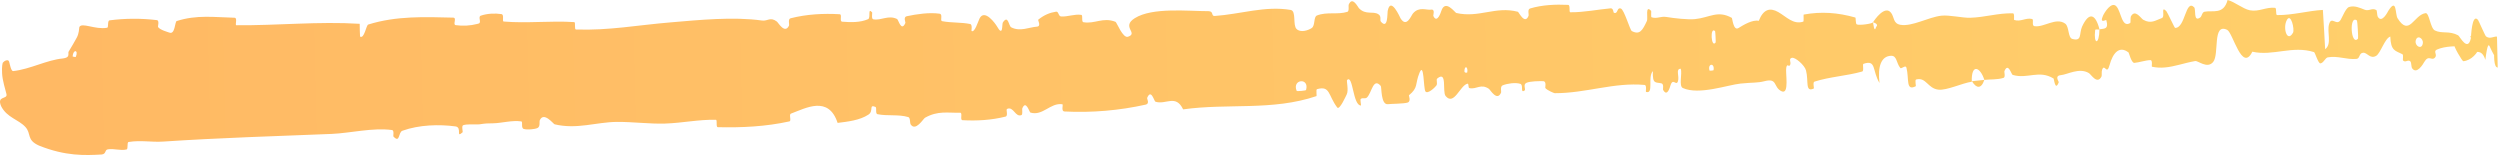 <svg width="324" height="21" viewBox="0 0 324 21" fill="none" xmlns="http://www.w3.org/2000/svg">
<path d="M5.058 18.87C8.498 20.252 11.038 20.144 13.153 20.024C13.805 19.974 13.539 19.413 13.993 19.352C14.789 19.225 15.618 19.558 16.391 19.372C16.661 19.309 16.398 18.446 16.68 18.399C18.254 18.148 19.627 18.447 21.134 18.349C28.61 17.853 35.617 17.654 42.995 17.355C45.38 17.254 48.34 16.512 50.817 16.854C51.112 16.895 50.933 17.631 50.989 17.692C51.87 18.625 51.583 17.136 52.164 16.94C54.318 16.166 56.942 16.1 59.026 16.381C59.944 16.503 59.024 17.968 59.952 17.145C60.016 17.09 59.78 16.308 60.034 16.224C60.514 16.066 61.365 16.136 61.902 16.126C62.002 16.124 62.089 16.119 62.16 16.109C62.992 15.983 63.131 15.99 63.931 15.979C65.02 15.956 66.37 15.561 67.556 15.732C67.803 15.771 67.48 16.575 67.875 16.709C68.269 16.843 69.323 16.769 69.682 16.578C70.039 16.387 69.883 15.757 69.945 15.612C70.459 14.389 71.716 16.07 71.879 16.111C74.774 16.803 77.259 15.82 79.965 15.798C81.983 15.784 84.275 16.079 86.193 16.014C88.487 15.935 90.543 15.476 92.771 15.524C93.008 15.529 92.742 16.475 93.032 16.482C96.122 16.555 99.232 16.411 102.304 15.733C102.614 15.664 102.202 14.841 102.511 14.723C104.428 14.016 107.37 12.339 108.555 15.928C109.833 15.768 111.422 15.599 112.549 14.855C113.277 14.376 112.549 13.485 113.459 13.856C113.664 13.939 113.411 14.733 113.718 14.797C115.012 15.067 116.425 14.788 117.722 15.176C117.986 15.257 117.925 15.966 118.002 16.092C118.646 17.115 119.655 15.392 119.874 15.264C121.564 14.312 122.822 14.656 124.426 14.607C124.799 14.595 124.374 15.553 124.733 15.576C126.61 15.681 128.497 15.568 130.308 15.115C130.71 15.012 130.325 14.209 130.516 14.118C131.361 13.728 131.576 15.255 132.388 14.91C132.56 14.839 132.451 14.148 132.481 14.071C132.953 12.867 133.411 14.553 133.538 14.588C135.143 15.072 136.123 13.286 137.67 13.509C137.855 13.537 137.454 14.422 137.974 14.449C141.45 14.629 145.072 14.323 148.494 13.557C149.026 13.439 148.633 12.787 148.665 12.706C149.19 11.426 149.569 13.12 149.744 13.181C151.117 13.617 152.366 12.166 153.334 14.175C159.119 13.362 164.9 14.388 170.607 12.458C170.68 12.436 170.533 11.601 170.677 11.559C172.422 11.054 172.111 12.363 173.304 13.931C173.605 14.325 174.456 12.385 174.532 12.242C174.808 11.717 174.485 10.477 174.579 10.375C175.358 9.569 175.312 13.693 176.384 13.673C176.417 13.665 176.261 12.909 176.349 12.832C176.624 12.59 176.907 12.885 177.175 12.619C177.788 12.002 177.97 9.995 178.949 11.141C179.073 11.29 178.936 13.631 179.889 13.501C180.271 13.447 181.963 13.453 182.433 13.291C182.903 13.13 182.562 12.384 182.596 12.35C183.849 11.328 183.357 10.925 183.965 9.437C184.572 7.954 184.467 11.462 184.736 11.848C185.004 12.233 185.919 11.392 186.142 11.101C186.365 10.81 186.07 10.338 186.27 10.172C187.597 9.087 186.898 11.899 187.354 12.446C188.434 13.741 189.201 11.125 190.158 10.85C190.417 10.776 190.217 11.372 190.45 11.422C191.372 11.615 191.907 10.792 192.965 11.514C193.138 11.631 194.013 13.176 194.533 12.018C194.606 11.851 194.374 11.208 194.76 11.054C195.337 10.824 196.394 10.66 197.027 10.863C197.495 11.014 196.986 12.092 197.563 11.748C197.82 11.595 197.325 10.981 197.808 10.744C198.289 10.508 199.529 10.509 199.999 10.52C200.47 10.532 200.23 11.347 200.269 11.401C200.506 11.708 201.415 12.079 201.494 12.077C205.538 12.089 209.179 10.644 213.143 11.009C213.451 11.037 213.265 11.895 213.312 11.908C214.374 12.242 213.493 9.991 214.212 9.215C214.144 10.95 214.571 10.627 215.315 10.8C215.673 10.885 215.494 11.56 215.528 11.628C216.078 12.635 216.416 11.311 216.505 11.04C216.832 10.042 217.237 11.204 217.459 10.537C217.685 9.875 217.109 8.913 217.827 8.91C218.042 9.525 217.545 11.157 218.096 11.408C220.183 12.356 223.922 11 225.57 10.831C227.215 10.662 227.744 10.765 228.692 10.519C230.399 10.076 229.797 11.292 230.871 11.818C231.946 12.345 231.362 9.398 231.501 8.759C231.636 8.12 231.814 8.771 231.997 8.417C232.179 8.063 231.759 7.64 232.202 7.499C232.646 7.358 233.886 8.461 234.058 9.122C234.422 10.523 233.911 12.014 235.069 11.468C235.135 11.436 234.9 10.663 235.155 10.579C237.183 9.933 239.282 9.848 241.333 9.272C241.613 9.191 241.342 8.332 241.504 8.275C243.193 7.683 242.617 9.155 243.582 10.755C243.324 8.603 243.809 7.272 245.082 7.23C245.851 7.204 245.75 8.148 246.271 8.801C246.428 8.997 246.968 8.338 247.078 8.778C247.441 10.219 246.96 11.852 248.281 11.176C248.339 11.143 248.135 10.355 248.336 10.303C249.632 9.958 249.823 11.469 251.221 11.62C252.297 11.74 254.305 10.769 255.544 10.59C255.462 8.166 256.657 8.693 257.17 10.354C257.964 10.267 258.863 10.341 259.658 10.091C259.931 10.006 259.734 9.308 259.767 9.231C260.27 8.029 260.663 9.647 260.842 9.707C262.777 10.282 264.241 9.014 266.141 10.175C266.207 10.217 266.353 11.899 266.814 10.658C266.843 10.572 266.222 9.82 267.08 9.741C267.951 9.661 269.473 8.722 270.721 9.473C271.02 9.654 271.792 11.004 272.353 9.922C272.428 9.775 272.331 9.294 272.438 9.023C272.782 8.157 273.021 9.855 273.411 8.399C273.811 6.942 274.625 5.84 275.869 6.809C275.909 6.837 276.232 8.179 276.616 8.149C277.229 8.099 278.082 7.798 278.705 7.792C279.003 7.79 278.832 8.632 278.884 8.646C279.493 8.774 280.039 8.792 280.563 8.744C281.856 8.633 283.021 8.173 284.497 7.912C284.868 7.842 286.059 8.957 286.823 8.035C287.649 7.027 286.696 2.933 288.64 3.868C289.394 4.242 290.555 9.437 291.903 6.7C294.572 7.307 297.096 5.863 299.902 6.754C300.026 6.794 300.443 8.241 300.723 8.215C301.132 8.173 301.359 7.486 301.678 7.434C303.025 7.197 304.079 7.755 305.402 7.633C305.877 7.589 305.697 6.889 306.252 6.836C306.811 6.785 307.157 7.704 307.952 7.237C308.533 6.882 309.062 4.974 309.783 4.736C309.844 6.604 310.419 6.552 311.35 7.024C311.528 7.116 311.355 7.77 311.44 7.847C311.792 8.174 312.061 7.629 312.412 7.986C312.498 8.071 312.517 8.709 312.587 8.815C313.193 9.742 314.047 8.285 314.185 8.032C314.759 7.068 315.093 7.891 315.532 7.507C315.972 7.122 315.292 6.671 315.808 6.432C316.916 5.936 318.356 6.005 319.469 5.95C319.932 5.931 319.636 6.791 319.703 6.808C320.573 7.003 321.59 6.073 322.1 7.759C322.383 5.557 322.538 5.66 322.747 6.2C322.886 6.47 323.043 6.848 323.206 7.104C323.333 7.23 323.418 7.327 323.554 7.363C323.594 7.372 323.624 7.377 323.644 7.378C323.652 7.379 323.633 7.379 323.666 7.378C323.668 7.378 323.669 7.378 323.67 7.378C323.671 7.378 323.671 7.378 323.671 7.378C323.671 7.378 323.671 7.378 323.671 7.378C323.671 7.378 323.671 7.378 323.671 7.378C323.671 7.378 323.671 7.378 323.671 7.378L323.671 7.378L323.671 7.378C323.662 6.961 323.704 8.769 323.642 6.127L323.642 6.127C323.642 6.127 323.642 6.127 323.642 6.127C323.642 6.127 323.642 6.127 323.642 6.127C323.642 6.127 323.642 6.127 323.642 6.127C323.642 6.127 323.639 6.127 323.635 6.127C323.626 6.127 323.63 6.127 323.628 6.127C323.623 6.128 323.618 6.128 323.611 6.129C323.597 6.13 323.579 6.133 323.556 6.137C323.467 6.153 323.422 6.187 323.318 6.245C323.224 6.318 323.122 8.396 323.544 8.691C323.564 8.71 323.592 8.724 323.628 8.736C323.644 8.741 323.658 8.746 323.669 8.75C323.675 8.752 323.68 8.754 323.684 8.756C323.686 8.757 323.688 8.758 323.69 8.759C323.692 8.759 323.689 8.76 323.695 8.76C323.699 8.76 323.702 8.76 323.703 8.76C323.703 8.76 323.704 8.76 323.704 8.76C323.704 8.76 323.704 8.76 323.704 8.76C323.704 8.761 323.704 8.761 323.704 8.761C323.704 8.761 323.704 8.761 323.704 8.761C323.704 8.761 323.704 8.761 323.704 8.761C323.504 0.283 323.641 6.083 323.609 4.745C323.609 4.745 323.609 4.745 323.609 4.745C323.609 4.745 323.609 4.745 323.609 4.745C323.609 4.745 323.609 4.745 323.609 4.745C323.609 4.745 323.609 4.745 323.609 4.745C323.609 4.745 323.609 4.745 323.609 4.745C323.609 4.745 323.609 4.745 323.609 4.745C323.609 4.745 323.609 4.745 323.608 4.745C323.55 4.734 323.482 4.734 323.422 4.74C323.336 4.753 323.142 4.795 323.043 4.83C322.761 4.902 322.502 4.951 322.189 4.721C322.059 4.613 321.24 2.687 321.143 2.571C320.35 1.669 320.244 4.773 320.229 4.944C319.829 6.792 318.799 4.721 318.58 4.581C317.395 3.946 316.488 4.403 315.565 3.951C314.957 3.66 314.844 1.63 314.344 1.704C312.812 1.946 312.251 4.794 310.728 2.372C310.392 1.856 310.651 -0.372 309.528 1.401C309.464 1.513 308.671 3.129 308.141 2.131C308.075 2.005 308.062 1.358 307.977 1.306C307.405 0.968 307.033 1.492 306.457 1.259C305.868 1.026 305.137 0.675 304.429 0.911C304.003 1.052 303.545 2.269 303.352 2.569C302.826 3.432 302.19 2.052 301.86 3.09C301.527 4.133 302.267 5.688 301.338 6.378C301.264 4.698 301.142 2.975 301.045 1.286C299.133 1.39 297.102 1.982 295.123 1.954C294.87 1.949 295.107 1.04 294.836 1.011C293.646 0.896 292.763 1.561 291.577 1.332C290.677 1.151 289.591 0.22 288.696 -0C288.18 1.936 286.771 1.316 285.724 1.516C285.36 1.586 285.389 2.099 285.141 2.273C284.23 2.914 284.623 1.204 284.361 0.943C283.231 -0.173 283.229 3.677 281.887 3.613C281.817 3.611 280.891 1.581 280.764 1.456C280.543 1.229 280.435 1.185 280.386 1.242C280.267 1.389 280.511 2.219 280.185 2.336C279.356 2.632 278.781 3.136 277.759 2.559C277.461 2.388 276.721 1.127 276.161 2.129C276.088 2.26 276.146 2.937 276.085 2.978C274.969 3.666 274.926 1.536 274.288 0.83C273.659 0.123 272.733 1.616 272.545 2.044C272.057 3.152 272.95 2.503 272.98 2.61C273.335 3.883 272.63 3.679 272.091 3.8C272.063 5.89 271.3 5.782 271.532 3.917C271.558 3.713 271.985 3.898 272.091 3.8C271.569 1.762 270.726 1.519 269.834 3.456C269.437 4.363 269.861 5.4 268.574 5.047C267.988 4.888 268.179 3.445 267.654 3.065C266.46 2.198 264.901 3.577 263.678 3.394C263.24 3.327 263.647 2.53 263.346 2.458C262.548 2.263 261.857 2.87 261.04 2.586C260.966 2.56 261.126 1.731 260.874 1.727C258.948 1.676 257.291 2.243 255.318 2.303C254.362 2.332 252.606 1.918 251.601 2.033C249.906 2.226 247.808 3.473 246.305 3.216C245.327 3.052 245.514 2.223 245.092 1.671C244.284 0.601 242.928 2.583 242.745 2.889C242.739 2.899 243.568 3.074 243.138 3.507C242.903 4.395 242.754 2.892 242.745 2.889C242.626 3.087 240.974 3.312 240.638 3.162C240.456 3.08 240.539 2.297 240.445 2.269C238.167 1.622 236.015 1.472 233.755 1.889C233.715 1.905 233.795 2.777 233.702 2.805C232.404 3.223 231.53 2.174 230.461 1.564C229.383 0.954 228.538 1.185 227.937 2.699C227.124 2.528 225.972 3.217 225.307 3.634C224.643 4.052 224.509 2.354 224.451 2.321C222.611 1.286 221.577 2.283 219.674 2.477C218.77 2.572 216.953 2.365 215.985 2.201C215.212 2.068 214.756 2.477 214.039 2.237C213.942 2.206 214.022 1.446 213.992 1.418C213.177 0.53 213.6 2.372 213.443 2.706C212.874 3.921 212.52 4.569 211.484 4.026C211.245 3.902 210.499 1.252 210.064 1.106C209.502 0.92 209.735 1.871 209.149 1.652C209.099 1.634 209.097 1.045 208.739 1.079C207.08 1.228 205.266 1.61 203.521 1.589C203.283 1.588 203.568 0.647 203.223 0.631C201.605 0.555 199.862 0.627 198.302 1.098C197.919 1.216 198.174 1.866 198.095 2.062C197.606 3.248 196.839 1.556 196.718 1.526C193.817 0.766 191.682 2.358 188.733 1.683C188.574 1.644 187.304 -0.162 186.794 1.42C186.759 1.525 186.253 3.143 185.753 2.054C185.722 1.986 186.041 1.152 185.456 1.249C184.871 1.345 183.914 0.812 183.125 1.738C182.875 2.029 182.304 3.645 181.514 2.383C181.462 2.295 180.223 -0.57 179.843 1.432C179.782 1.761 179.895 3.869 178.964 2.806C178.786 2.6 179.092 2.123 178.628 1.839C177.917 1.4 176.999 1.984 176.117 1.062C175.963 0.899 175.293 -0.52 174.801 0.577C174.724 0.749 174.891 1.45 174.621 1.534C173.338 1.938 171.975 1.495 170.675 2.008C170.214 2.188 170.474 3.322 169.996 3.637C169.518 3.951 168.549 4.264 168.032 3.754C167.515 3.244 168.032 1.418 167.271 1.288C163.963 0.723 160.708 1.851 157.423 2.07C156.936 2.102 157.327 1.445 156.609 1.447C153.942 1.45 149.369 0.926 147.079 2.349C145.251 3.488 147.592 4.286 146.188 4.762C145.511 4.989 144.736 2.893 144.571 2.829C142.952 2.184 141.869 3.138 140.411 2.878C140.11 2.823 140.389 1.963 140.133 1.927C139.26 1.794 138.354 2.192 137.524 2.137C137.152 2.11 137.209 1.456 136.868 1.512C136.053 1.64 135.336 1.927 134.553 2.553C134.482 2.61 134.984 3.413 134.382 3.454C133.413 3.518 132.188 4.143 131.051 3.538C130.712 3.357 130.673 1.864 129.972 2.907C129.825 3.125 130.047 4.914 129.184 3.38C129.039 3.125 127.601 1.06 126.938 2.418C126.762 2.775 126.33 4.249 125.917 4.025C125.862 3.99 126.068 3.184 125.731 3.112C124.544 2.87 123.311 2.975 122.101 2.744C121.779 2.68 122.244 1.843 121.764 1.775C120.44 1.587 118.819 1.824 117.512 2.104C117.035 2.209 117.376 2.891 117.343 2.966C116.802 4.191 116.446 2.555 116.259 2.462C115.098 1.906 114.236 2.691 113.18 2.503C112.888 2.453 113.082 1.667 113.024 1.598C112.414 0.925 112.882 2.324 112.505 2.485C111.46 2.94 110.232 2.895 109.15 2.811C108.751 2.779 109.185 1.865 108.827 1.846C106.705 1.721 104.551 1.838 102.465 2.367C102.077 2.469 102.332 3.164 102.253 3.325C101.708 4.45 100.871 2.937 100.682 2.794C99.821 2.143 99.5 2.766 98.751 2.66C95.028 2.135 90.513 2.599 87.019 2.89C82.503 3.264 78.997 3.963 74.653 3.824C74.381 3.816 74.648 2.884 74.413 2.865C71.372 2.664 68.395 3.046 65.285 2.791C65.032 2.772 65.392 1.888 64.987 1.828C64.155 1.697 63.119 1.749 62.306 2.033C61.91 2.169 62.444 2.924 62.046 3.046C61.986 3.065 61.927 3.082 61.867 3.099C60.938 3.34 59.969 3.389 59.054 3.258C58.639 3.196 59.264 2.294 58.725 2.284C55.081 2.198 51.371 2.036 47.72 3.181C47.457 3.26 47.212 5.091 46.662 4.736C46.624 4.227 46.631 3.628 46.617 3.085C41.268 2.753 35.934 3.318 30.635 3.271C30.417 3.269 30.82 2.309 30.4 2.299C27.831 2.24 25.508 1.889 22.901 2.727C22.653 2.809 22.704 4.523 21.95 4.225C21.81 4.171 20.724 3.882 20.475 3.494C20.438 3.436 20.695 2.653 20.327 2.607C18.291 2.36 16.152 2.379 14.206 2.636C13.883 2.677 14.113 3.561 13.881 3.597C12.325 3.877 10.605 2.856 10.283 3.507C10.24 3.765 10.243 4.346 9.943 4.889C9.656 5.438 9.272 6.053 8.889 6.701C8.832 6.788 8.902 6.961 8.851 7.181C8.802 7.412 8.583 7.509 8.171 7.574C6.047 7.768 3.954 8.964 1.694 9.215C1.428 9.212 1.272 8.298 1.19 8.026C1.139 7.869 1.076 7.811 0.952 7.808C0.829 7.818 0.64 7.819 0.37 8.12C0.342 8.16 0.216 8.553 0.271 9.493C0.307 10.42 0.718 11.677 0.837 12.188C1.016 12.93 -0.459 12.347 0.147 13.763C0.9 15.248 2.385 15.473 3.286 16.451C4.098 17.338 3.396 18.13 5.058 18.87ZM222.349 5.499C221.751 6.329 221.593 3.341 222.276 4.042C222.309 4.079 222.38 5.458 222.349 5.499ZM297.176 4.237C296.423 5.574 295.822 3.648 296.364 2.616C296.902 1.586 297.404 3.832 297.176 4.237ZM305.599 5.002C304.664 6.064 304.41 1.828 305.462 2.661C305.522 2.708 305.653 4.94 305.599 5.002ZM9.823 7.375C9.798 7.412 9.4 7.343 9.41 7.303C9.49 6.341 10.211 6.459 9.823 7.375ZM313.927 5.855C313.662 6.435 312.789 5.793 313.142 5.071C313.431 4.49 314.263 5.133 313.927 5.855ZM190.153 9.39C190.144 9.434 189.786 9.482 189.788 9.23C189.795 8.418 190.3 8.637 190.153 9.39ZM319.245 7.935C321.336 7.726 322.518 4.194 320.249 4.643C319.835 4.724 321.164 5.739 320.649 6.067C319.702 6.665 319.008 4.481 318.058 5.682C317.886 5.902 319.125 7.955 319.249 7.94C319.248 7.938 319.247 7.937 319.245 7.935ZM222.074 9.099C222.062 9.138 221.568 9.187 221.555 9.148C221.266 8.205 222.262 8.106 222.074 9.099ZM169.263 11.667C169.237 11.752 168.087 11.853 168.047 11.777C167.416 10.236 169.741 10.026 169.263 11.667ZM255.562 10.525C256.125 11.467 256.77 11.565 257.168 10.355C256.638 10.431 256.1 10.453 255.562 10.525Z" fill="url(#paint0_linear_104_723)"/>
<defs>
<linearGradient id="paint0_linear_104_723" x1="6.411" y1="10.835" x2="323.577" y2="3.362" gradientUnits="userSpaceOnUse">
<stop stop-color="#FFB964"/>
<stop offset="1" stop-color="#FFD06B"/>
</linearGradient>
</defs>
</svg>
